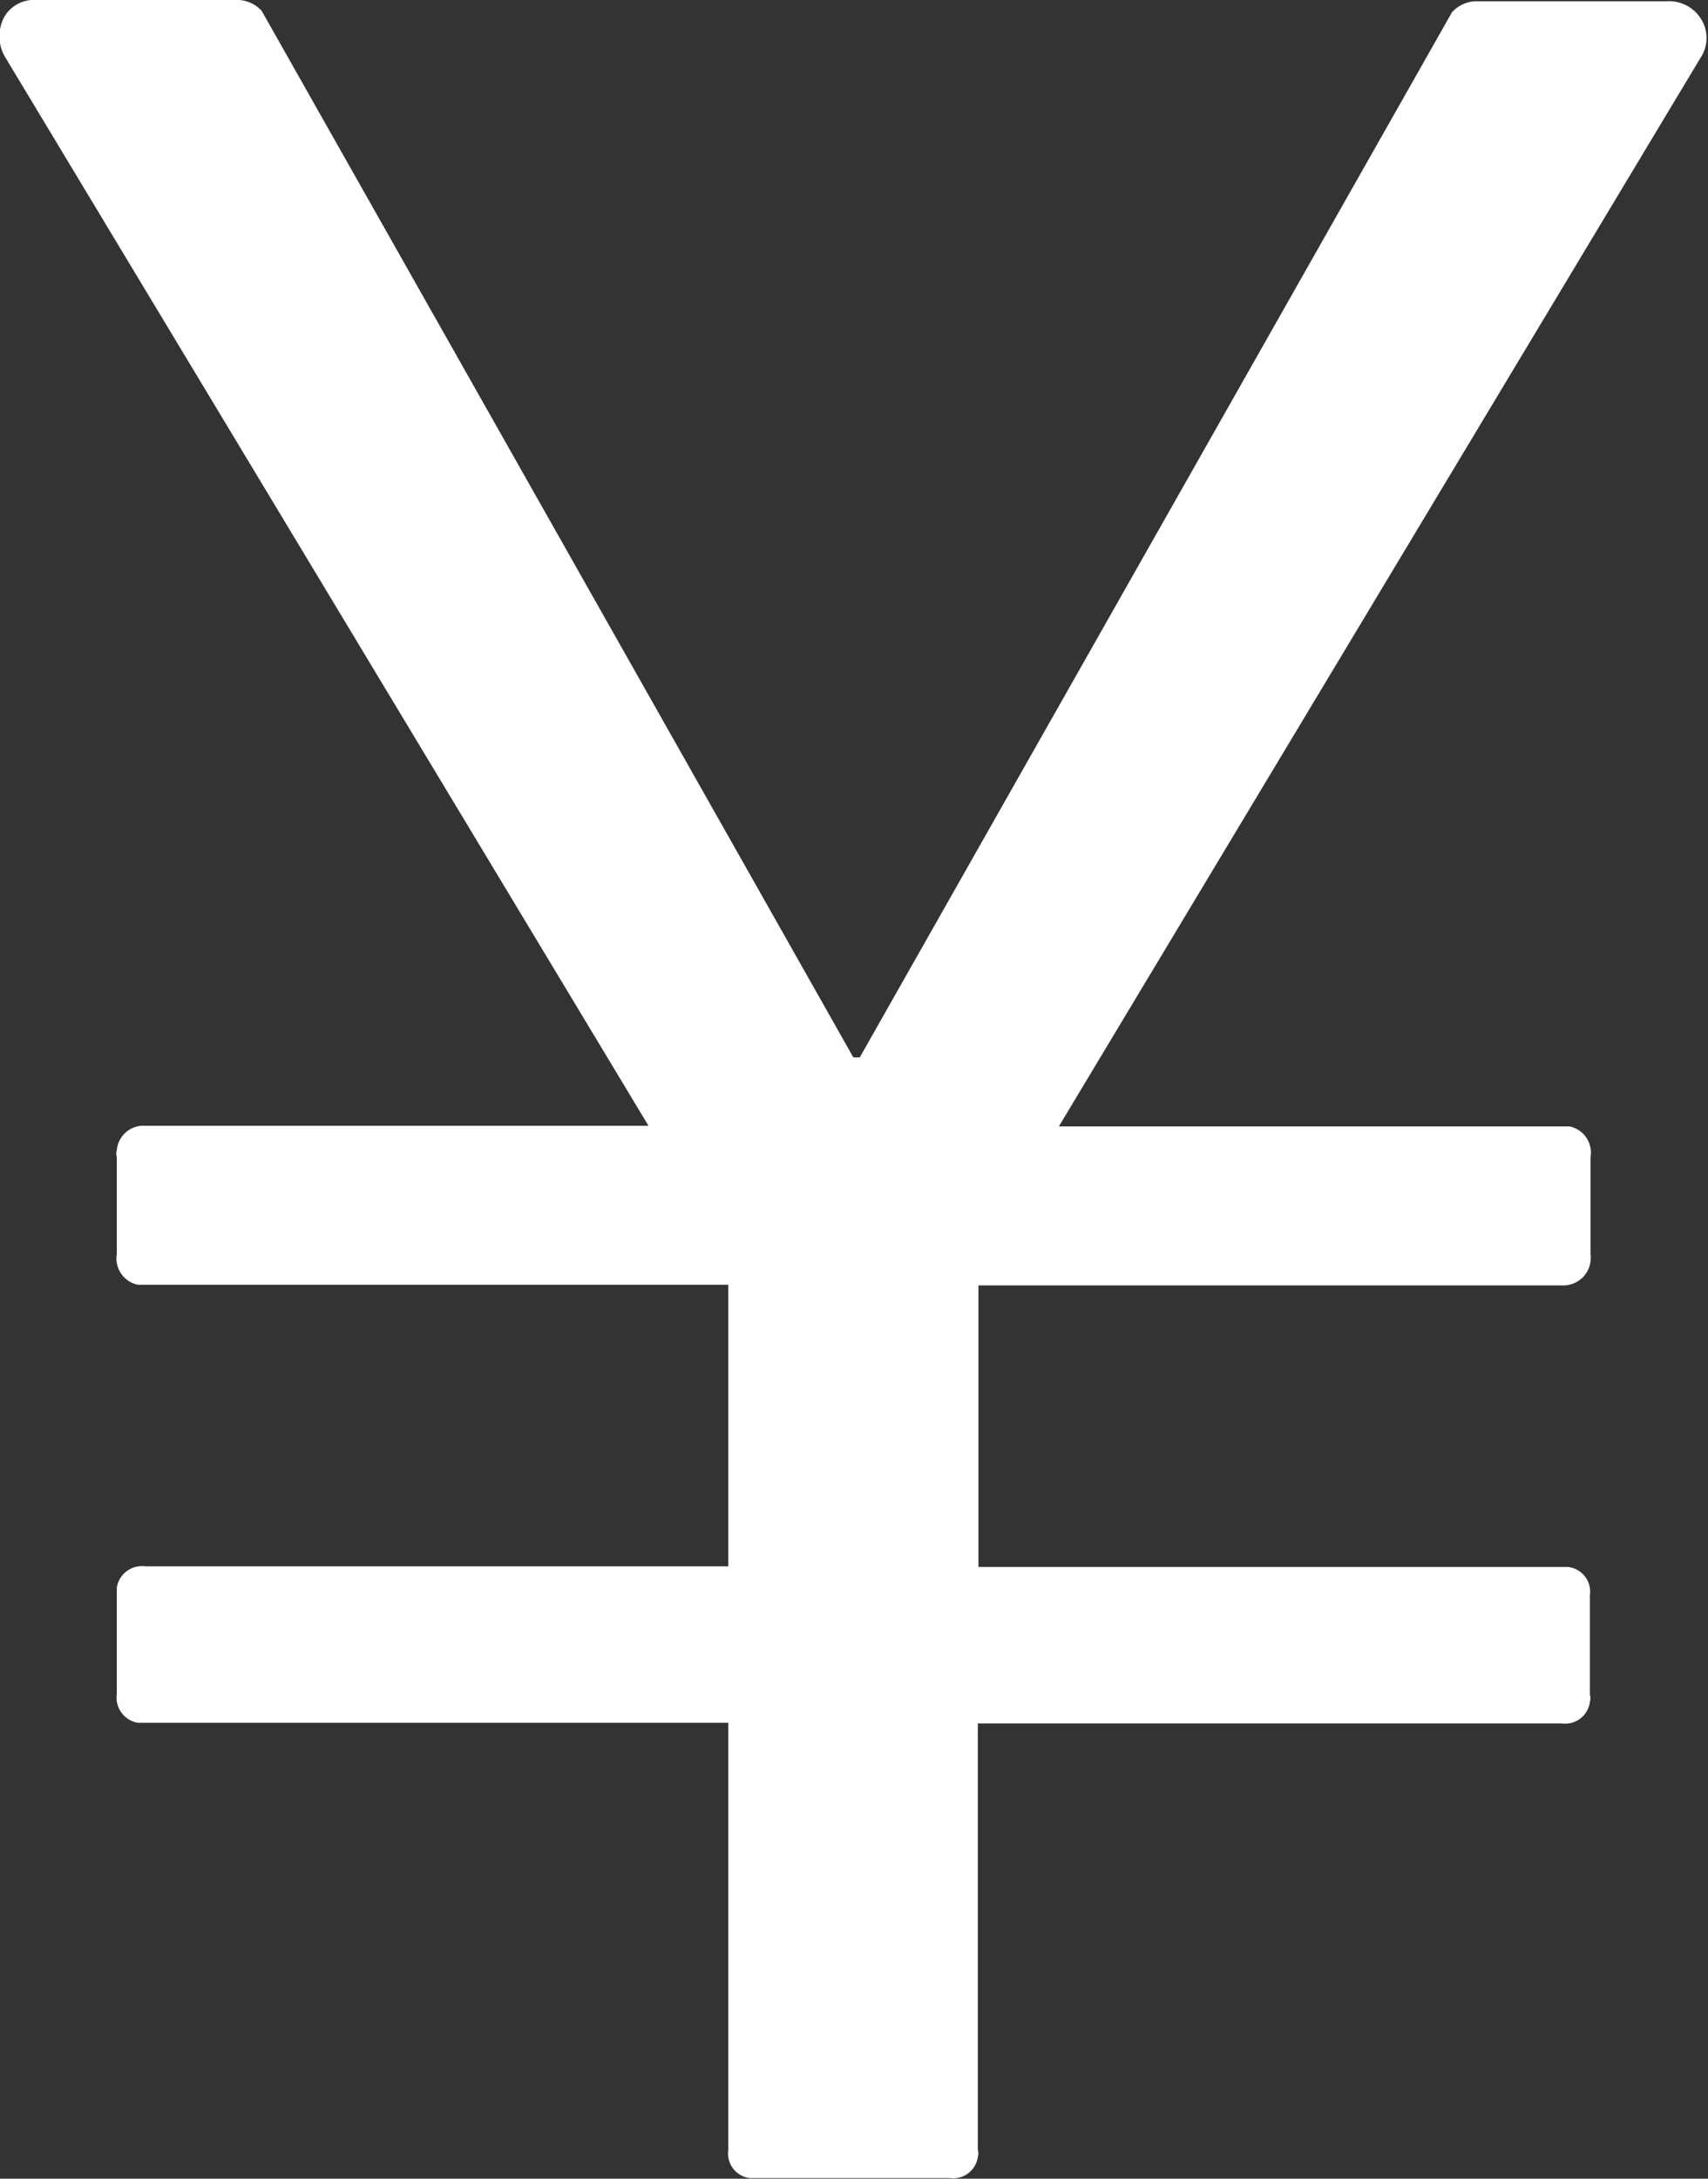 <svg xmlns="http://www.w3.org/2000/svg" viewBox="0 0 26.76 34.12"><rect x="0" y="0" width="26.76" height="34.12" fill="#333333" stroke="none"/><defs><style>.a{fill:#fff;fill-rule:evenodd;}</style></defs><title>en</title><path class="a" d="M11.94,33.76a.39.39,0,0,0,.33.44h3.14a.39.39,0,0,0,.44-.33.2.2,0,0,0,0-.11V27.08H25a.39.39,0,0,0,.44-.34.2.2,0,0,0,0-.11V25.07a.39.39,0,0,0-.34-.44H15.86V20.22H25a.43.43,0,0,0,.45-.38.45.45,0,0,0,0-.11V18.21a.42.42,0,0,0-.33-.48h-8L27.17,1a.56.56,0,0,0,0-.63.59.59,0,0,0-.53-.26h-3a.53.53,0,0,0-.36.17L14,16.65H13.9L4.63.26A.53.53,0,0,0,4.28.09H1.11A.54.54,0,0,0,.6.35.64.64,0,0,0,.62,1L10.69,17.72H2.81a.42.42,0,0,0-.45.38.2.2,0,0,0,0,.11v1.52a.42.42,0,0,0,.33.48h9.25v4.41H2.81a.4.4,0,0,0-.45.33v1.67a.4.4,0,0,0,.33.45h9.25v6.68Z" transform="translate(-0.53 -0.09)"/></svg>